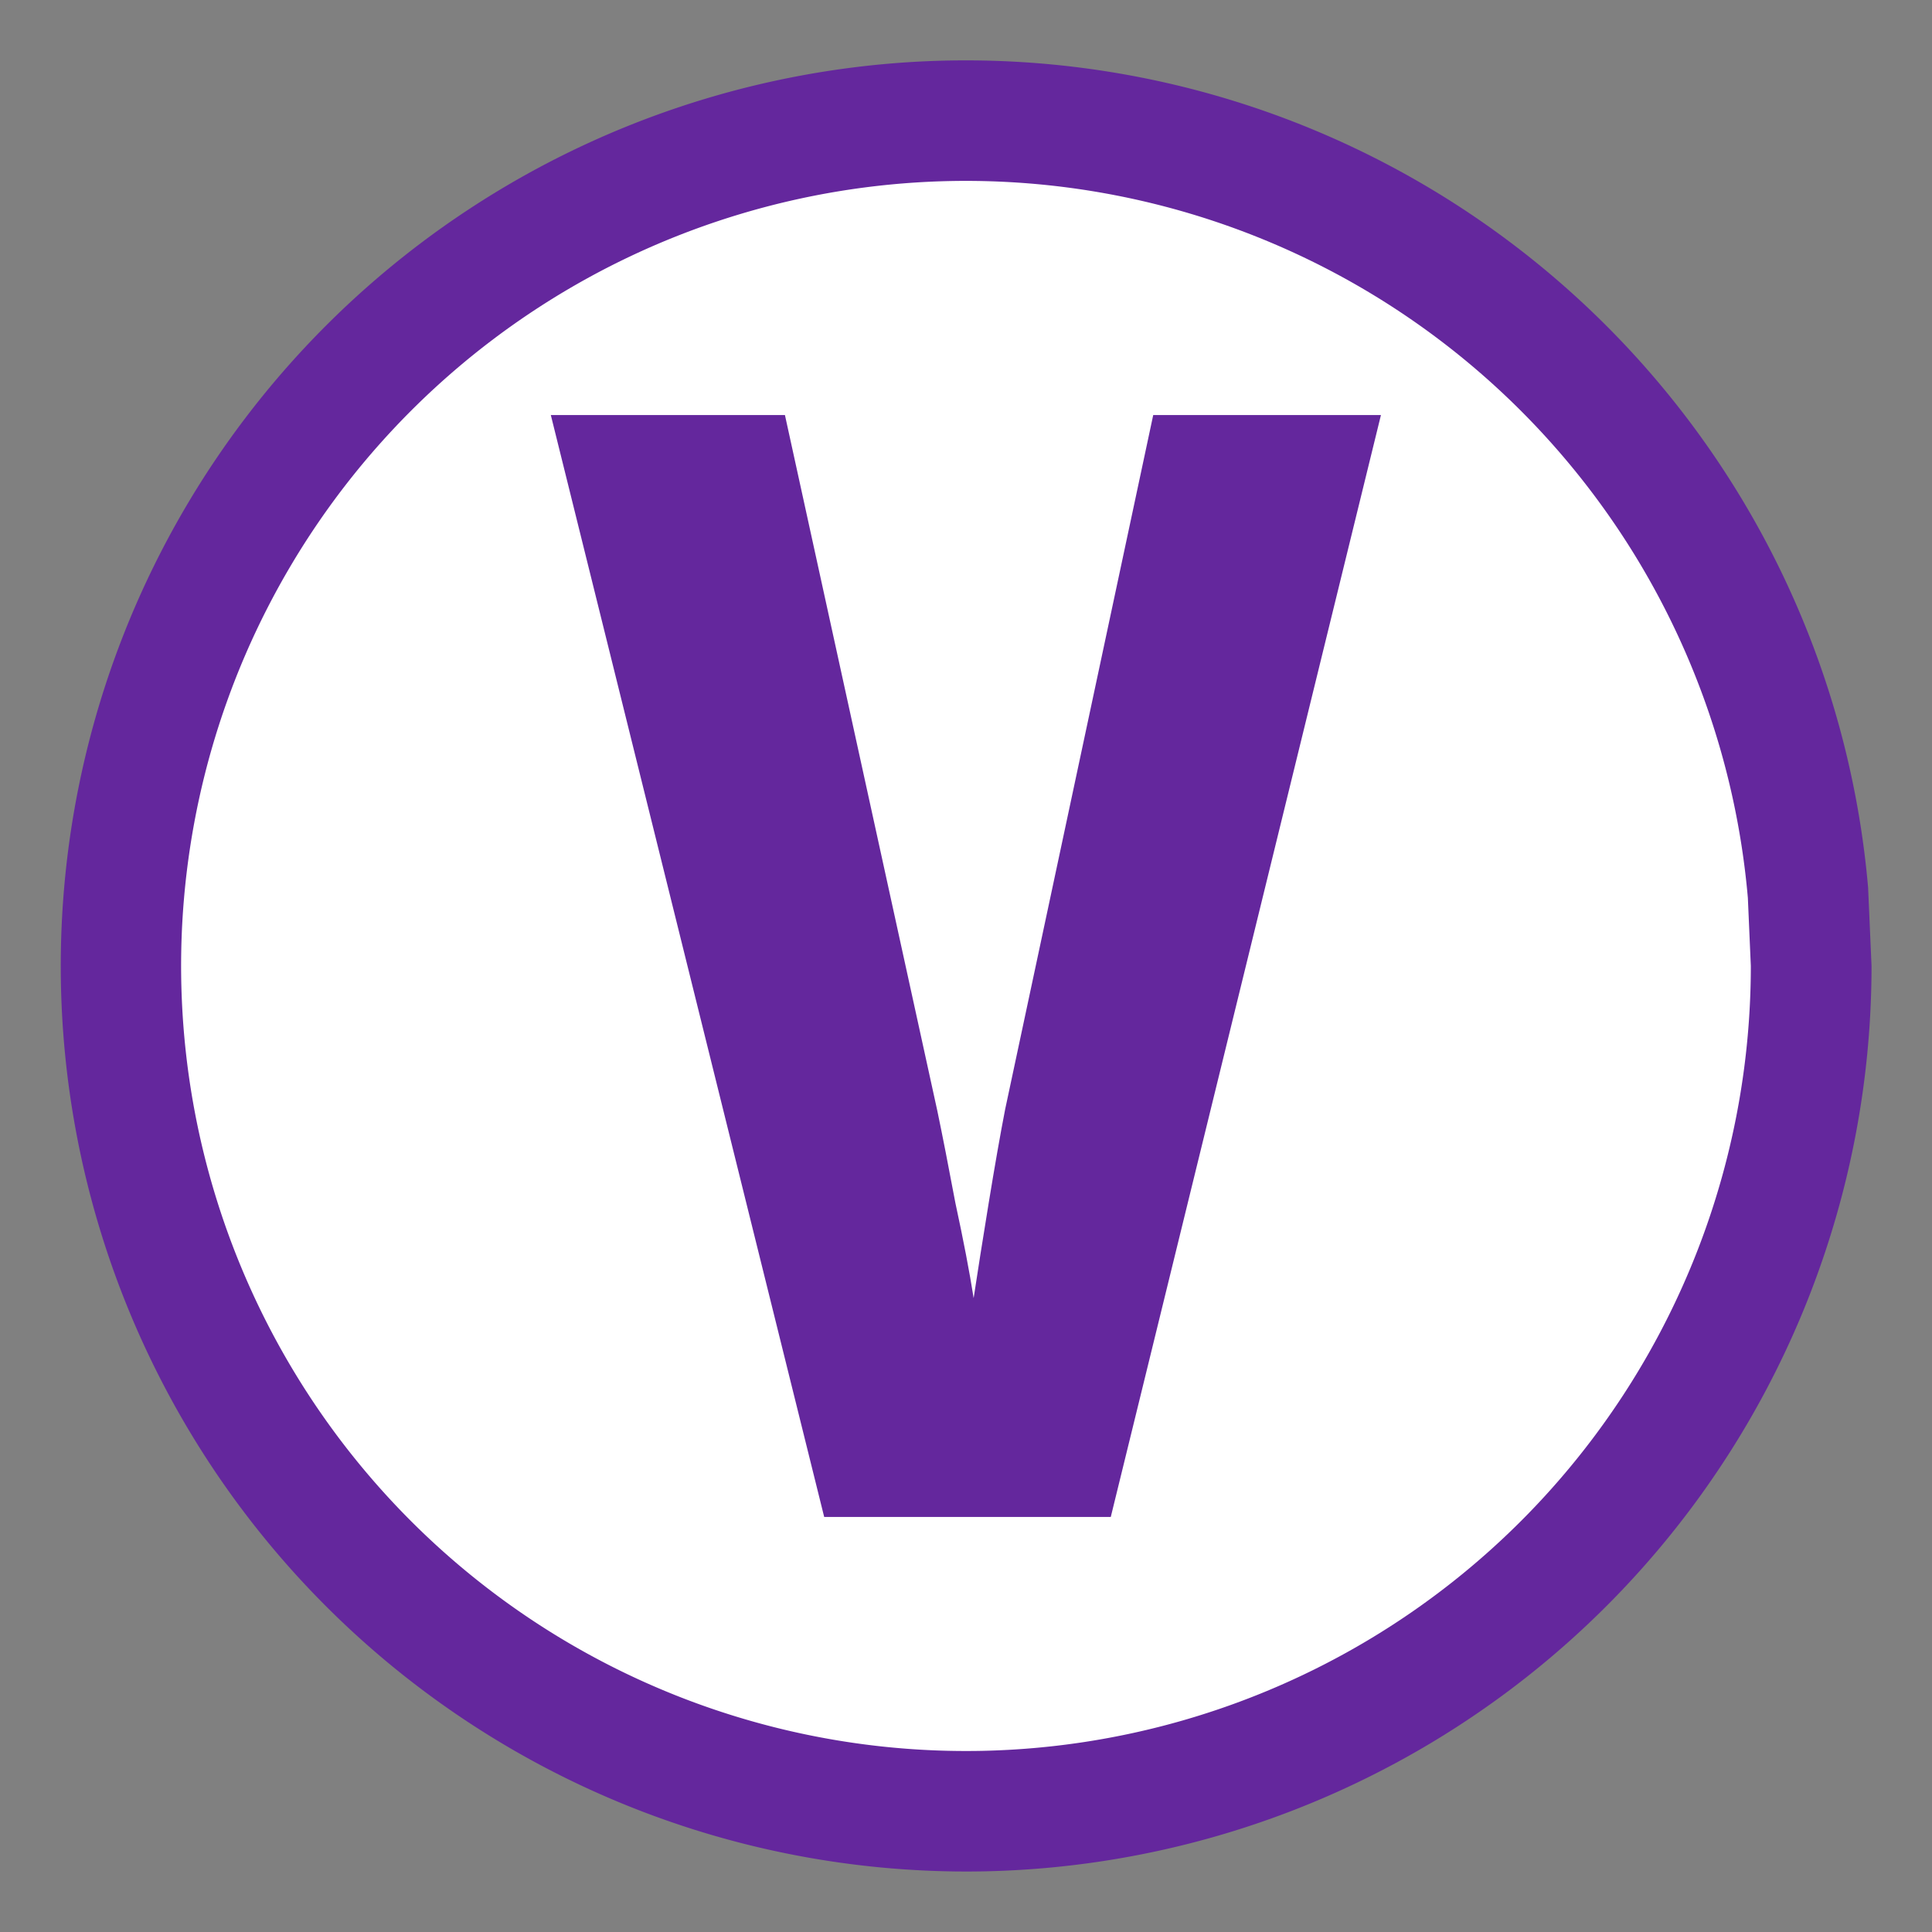 <svg width="32" height="32" viewBox="0 0 8.467 8.467" xmlns="http://www.w3.org/2000/svg"><rect x="0" y="0" width="8.467" height="8.467" fill="#808080" stroke="none"/><path style="fill:#64279d;fill-opacity:1;fill-rule:evenodd;stroke-width:.185" d="M8.202 4.233A3.969 3.969 0 0 1 4.32 8.201 3.969 3.969 0 0 1 .27 4.405 3.969 3.969 0 0 1 3.975.273 3.969 3.969 0 0 1 8.187 3.89"/><path style="fill:#fff;fill-opacity:1;fill-rule:evenodd;stroke-width:3.266" d="M7.673 4.233a3.44 3.44 0 0 1-3.365 3.44 3.44 3.44 0 0 1-3.511-3.29A3.44 3.44 0 0 1 4.01.8a3.44 3.44 0 0 1 3.65 3.135"/><path style="font-weight:800;font-size:6.615px;font-family:&quot;JetBrainsMono Nerd Font Mono&quot;;-inkscape-font-specification:&quot;JetBrainsMono Nerd Font Mono Ultra-Bold&quot;;fill:#64279d;fill-rule:evenodd;stroke-width:2.48" d="M3.612 6.648 2.414 1.819H3.44l.668 3.05q.033.158.079.403.053.245.08.417.026-.172.066-.417.04-.245.072-.41l.649-3.043h.998L4.868 6.648Z" aria-label="V"/><script xmlns=""/></svg>
